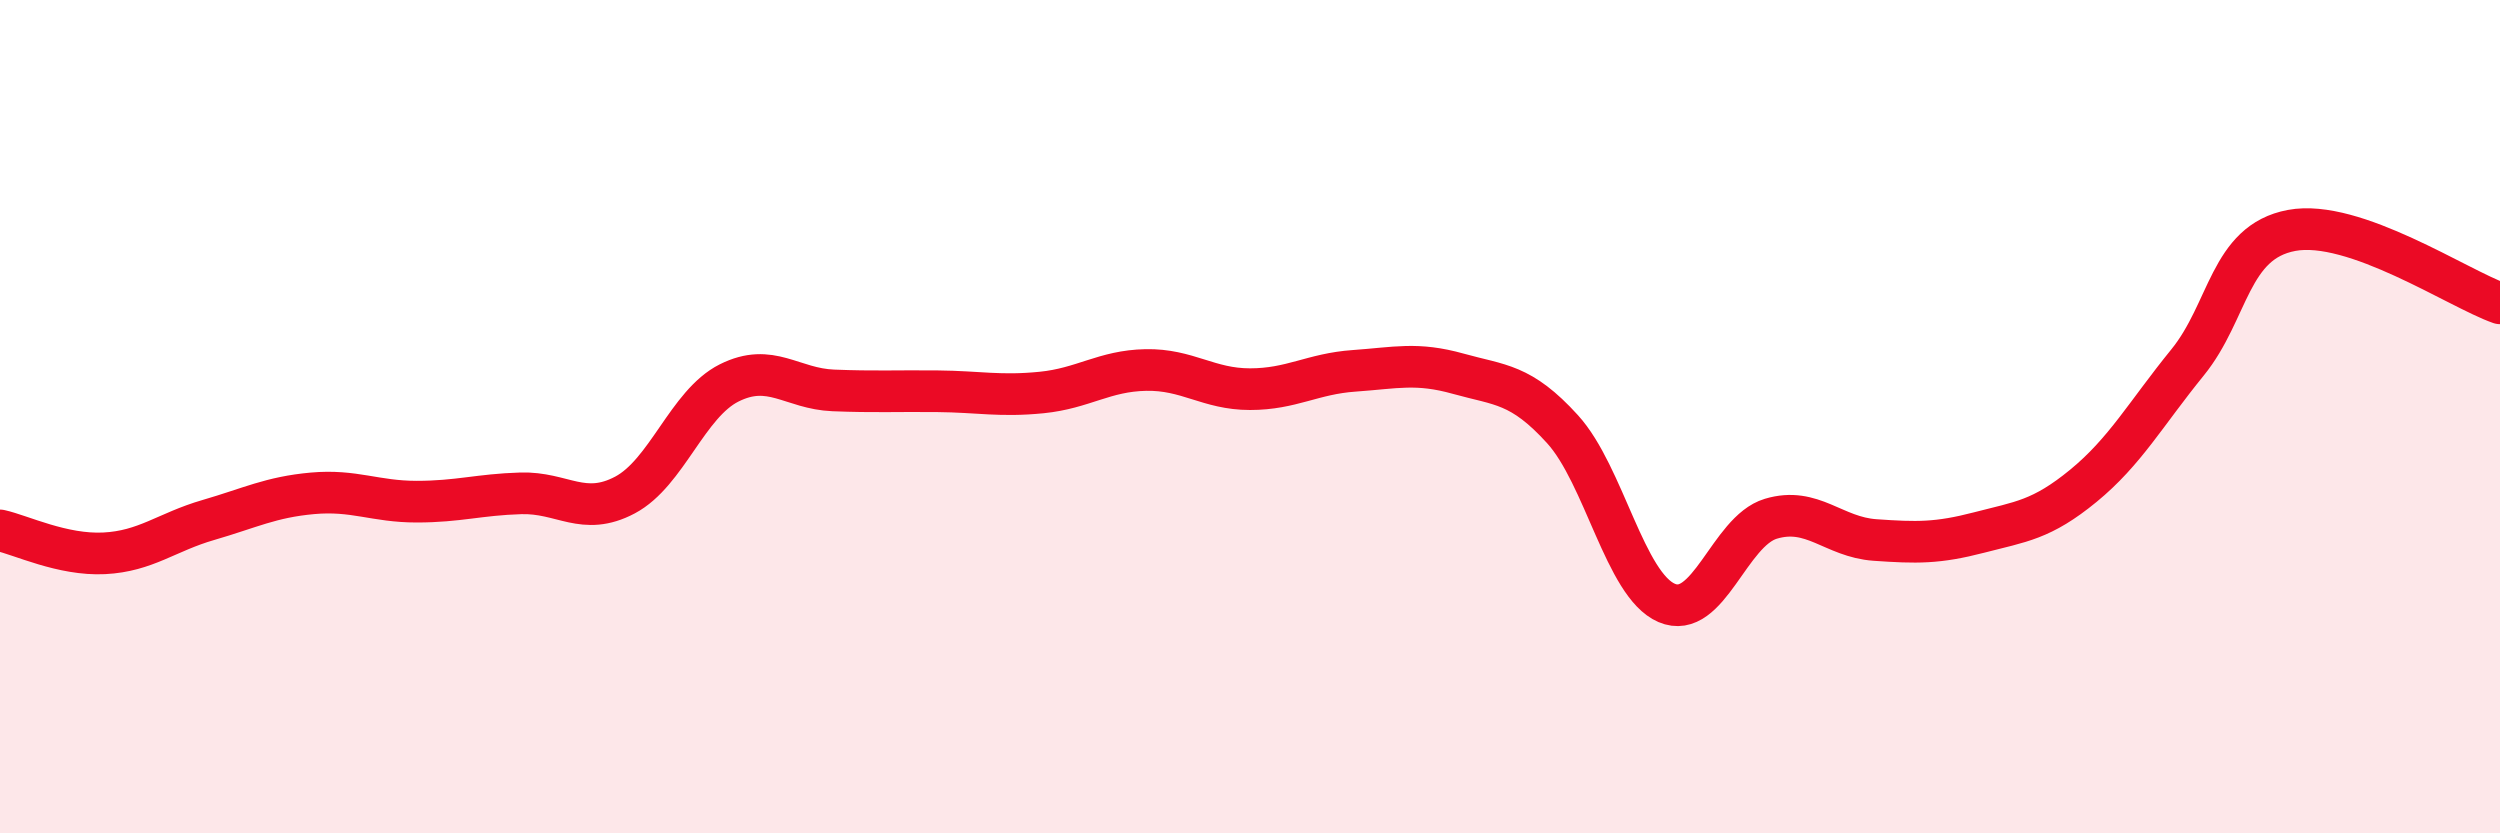 
    <svg width="60" height="20" viewBox="0 0 60 20" xmlns="http://www.w3.org/2000/svg">
      <path
        d="M 0,12.73 C 0.5,12.84 1.5,13.33 2.5,13.28 C 3.5,13.23 4,12.77 5,12.48 C 6,12.19 6.5,11.93 7.5,11.84 C 8.5,11.75 9,12.04 10,12.04 C 11,12.04 11.5,11.87 12.5,11.84 C 13.5,11.81 14,12.41 15,11.88 C 16,11.35 16.5,9.69 17.5,9.19 C 18.5,8.69 19,9.33 20,9.37 C 21,9.41 21.5,9.38 22.5,9.39 C 23.5,9.4 24,9.52 25,9.42 C 26,9.32 26.5,8.9 27.5,8.88 C 28.5,8.86 29,9.34 30,9.34 C 31,9.34 31.5,8.97 32.5,8.9 C 33.5,8.83 34,8.69 35,8.97 C 36,9.25 36.5,9.2 37.5,10.3 C 38.5,11.4 39,14.04 40,14.47 C 41,14.9 41.5,12.75 42.5,12.45 C 43.5,12.15 44,12.89 45,12.96 C 46,13.03 46.5,13.04 47.5,12.78 C 48.5,12.52 49,12.48 50,11.66 C 51,10.84 51.5,9.93 52.5,8.7 C 53.5,7.47 53.5,5.81 55,5.53 C 56.5,5.25 59,6.93 60,7.28L60 20L0 20Z"
        fill="#EB0A25"
        opacity="0.1"
        stroke-linecap="round"
        stroke-linejoin="round"
      />
      <path
        d="M 0,12.73 C 0.5,12.84 1.5,13.33 2.5,13.28 C 3.5,13.23 4,12.77 5,12.48 C 6,12.19 6.5,11.93 7.5,11.84 C 8.5,11.75 9,12.04 10,12.04 C 11,12.04 11.5,11.87 12.5,11.84 C 13.5,11.81 14,12.41 15,11.88 C 16,11.35 16.5,9.69 17.5,9.19 C 18.5,8.69 19,9.33 20,9.37 C 21,9.41 21.5,9.38 22.5,9.39 C 23.5,9.4 24,9.52 25,9.42 C 26,9.32 26.5,8.9 27.5,8.88 C 28.5,8.86 29,9.34 30,9.34 C 31,9.34 31.5,8.97 32.5,8.9 C 33.5,8.83 34,8.69 35,8.97 C 36,9.25 36.5,9.2 37.5,10.3 C 38.5,11.4 39,14.04 40,14.47 C 41,14.9 41.5,12.75 42.5,12.45 C 43.5,12.15 44,12.89 45,12.96 C 46,13.03 46.5,13.04 47.5,12.78 C 48.5,12.52 49,12.48 50,11.66 C 51,10.84 51.5,9.93 52.5,8.7 C 53.5,7.47 53.5,5.81 55,5.53 C 56.5,5.25 59,6.93 60,7.28"
        stroke="#EB0A25"
        stroke-width="1"
        fill="none"
        stroke-linecap="round"
        stroke-linejoin="round"
      />
    </svg>
  